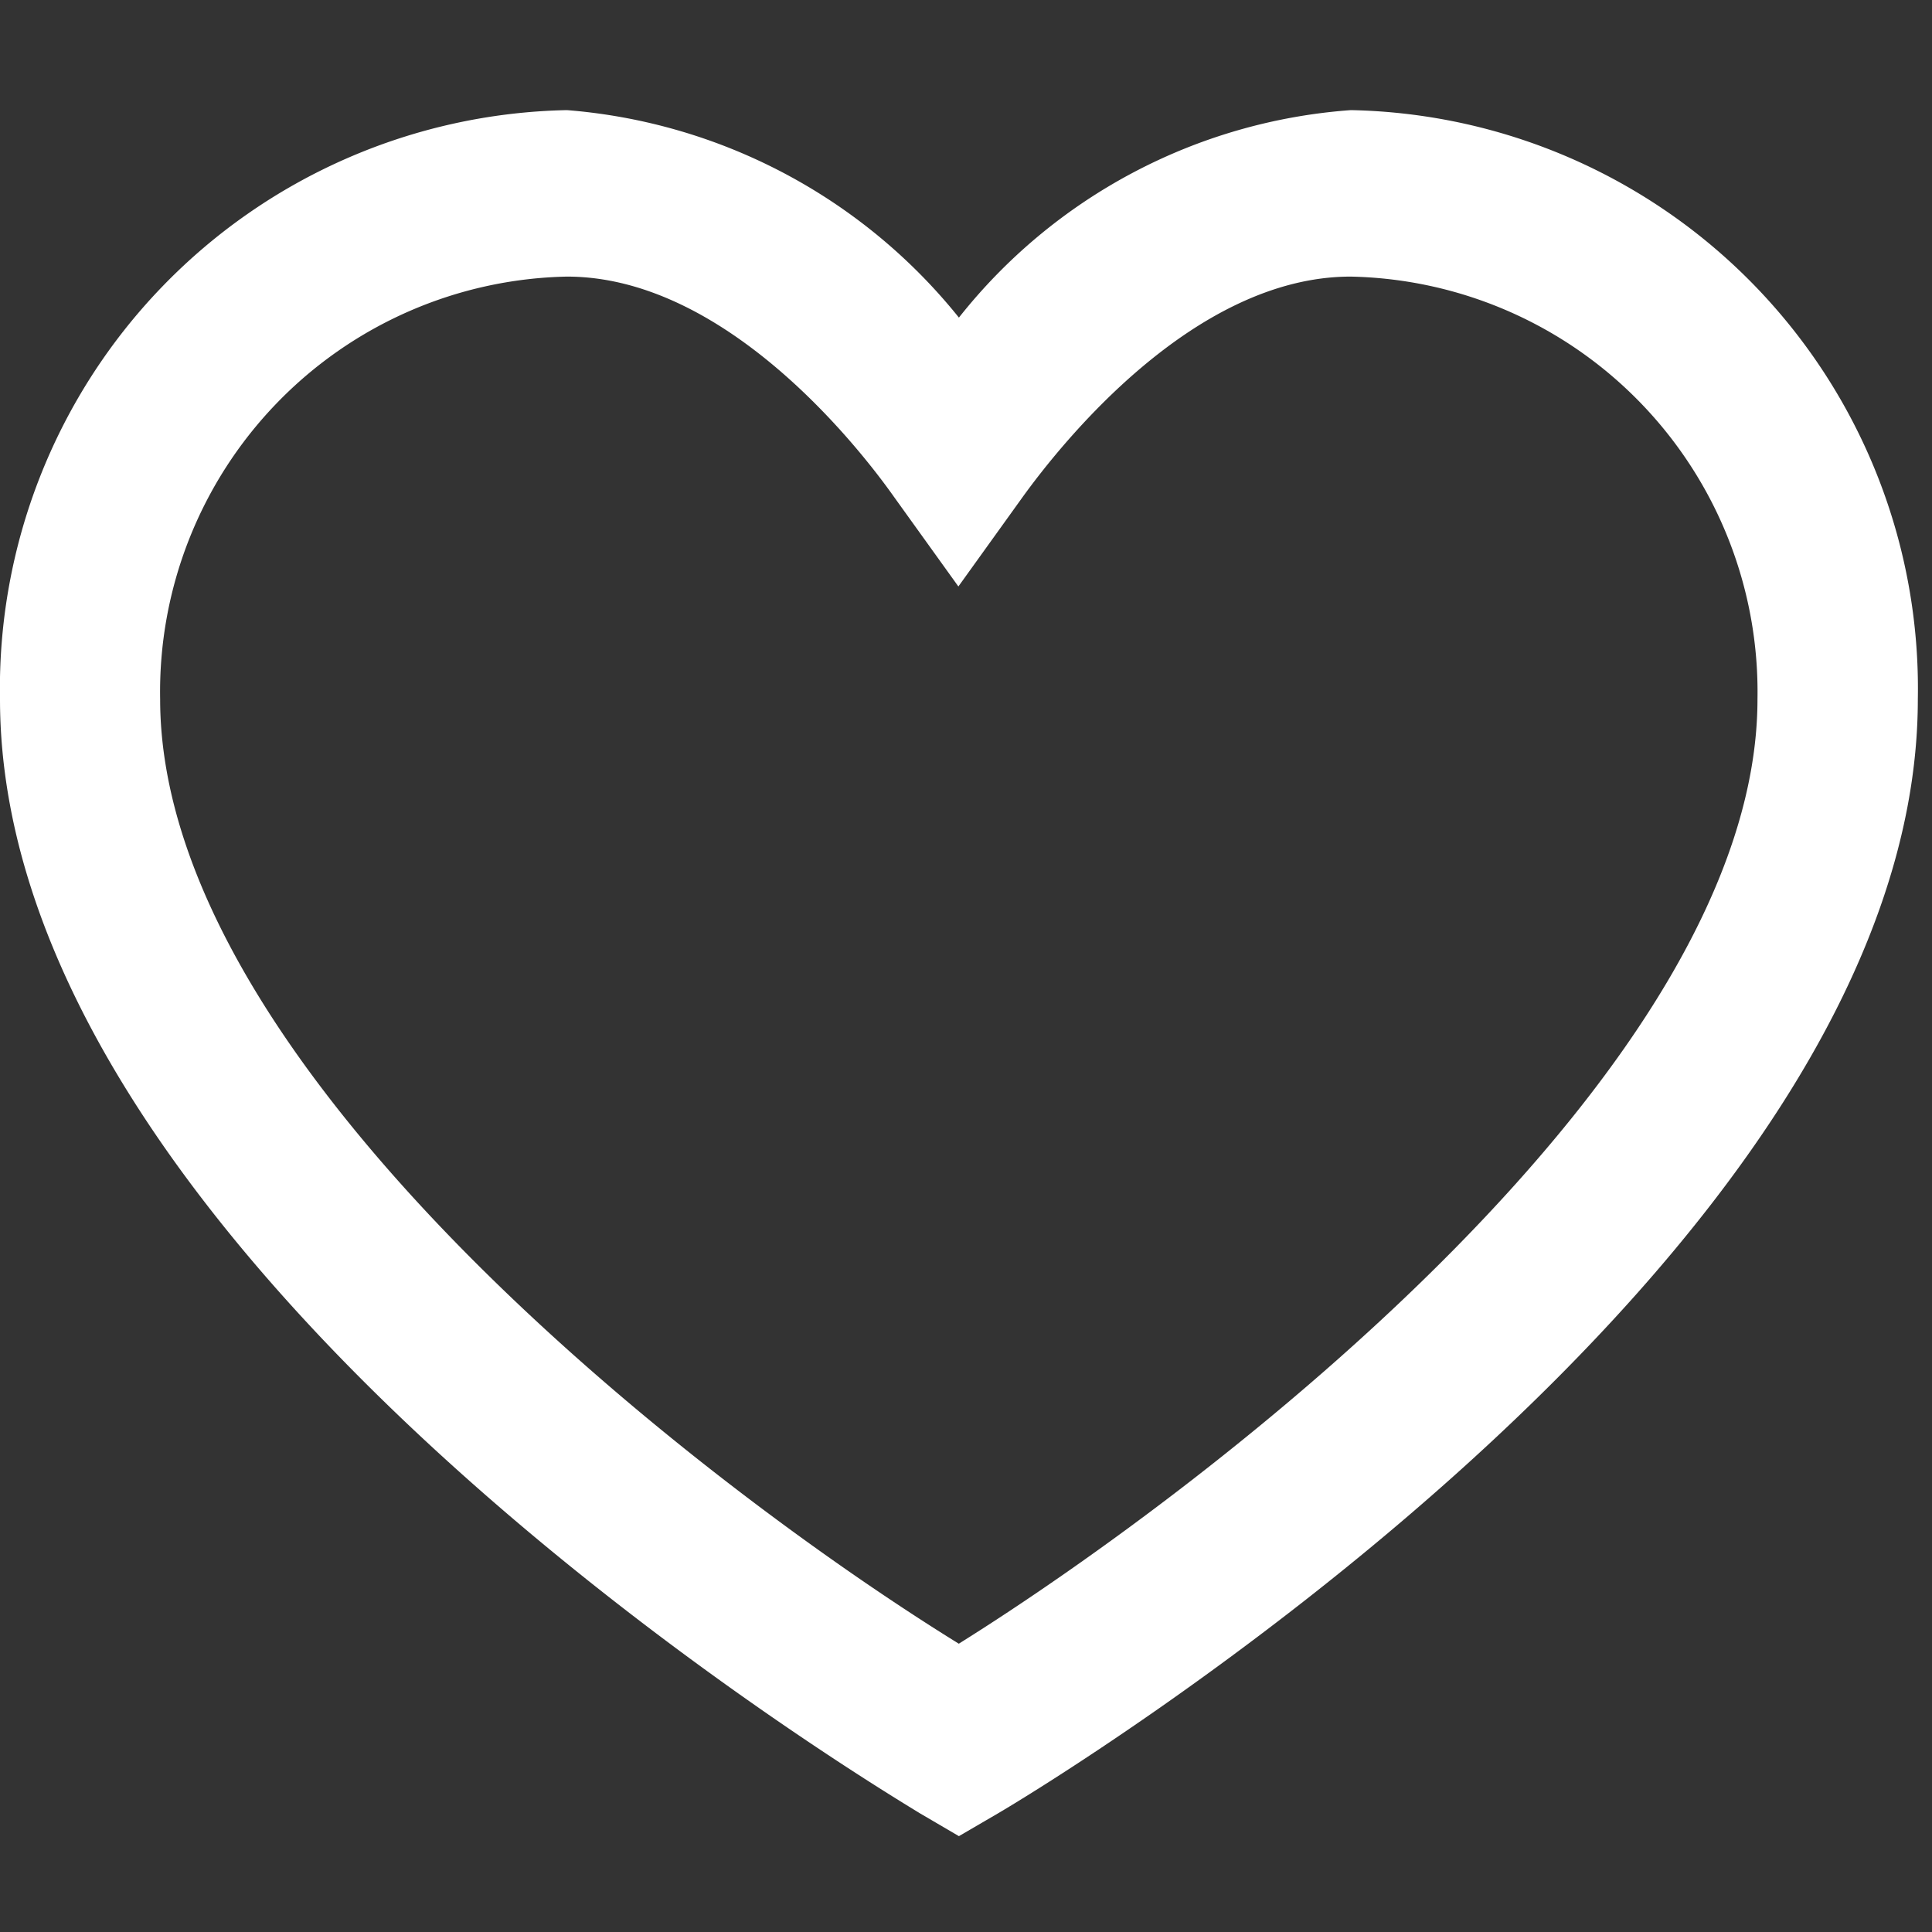 <svg xmlns="http://www.w3.org/2000/svg" width="18" height="18" viewBox="0 0 18 18">
  <rect x="0" y="0" width="18" height="18" fill="#333333" stroke="none"/>
  <g id="icon-favourite" transform="translate(15813 4134.132)">
    <rect id="Rectangle_1949" data-name="Rectangle 1949" width="18" height="18" transform="translate(-15813 -4134.132)" fill="none"/>
    <g id="Group_9169" data-name="Group 9169" transform="translate(-15813 -4133.106)">
      <path id="Path_15796" data-name="Path 15796" d="M20.034,32.381l-.367-.215c-.345-.215-8.567-5.106-8.567-10.379A5.389,5.389,0,0,1,16.382,16.3a5.211,5.211,0,0,1,3.652,1.933A5.125,5.125,0,0,1,23.686,16.3a5.389,5.389,0,0,1,5.282,5.488c0,5.249-8.2,10.164-8.567,10.379Zm-3.652-14.53a3.869,3.869,0,0,0-3.79,3.937c0,3.436,5.053,7.325,7.441,8.8,2.366-1.479,7.441-5.368,7.441-8.8a3.869,3.869,0,0,0-3.79-3.937c-1.47,0-2.71,1.575-3.055,2.052l-.6.835-.6-.835C19.092,19.426,17.852,17.851,16.382,17.851Z" transform="translate(-11.1 -16.3)" fill="#fff"/>
    </g>
  </g>
</svg>

